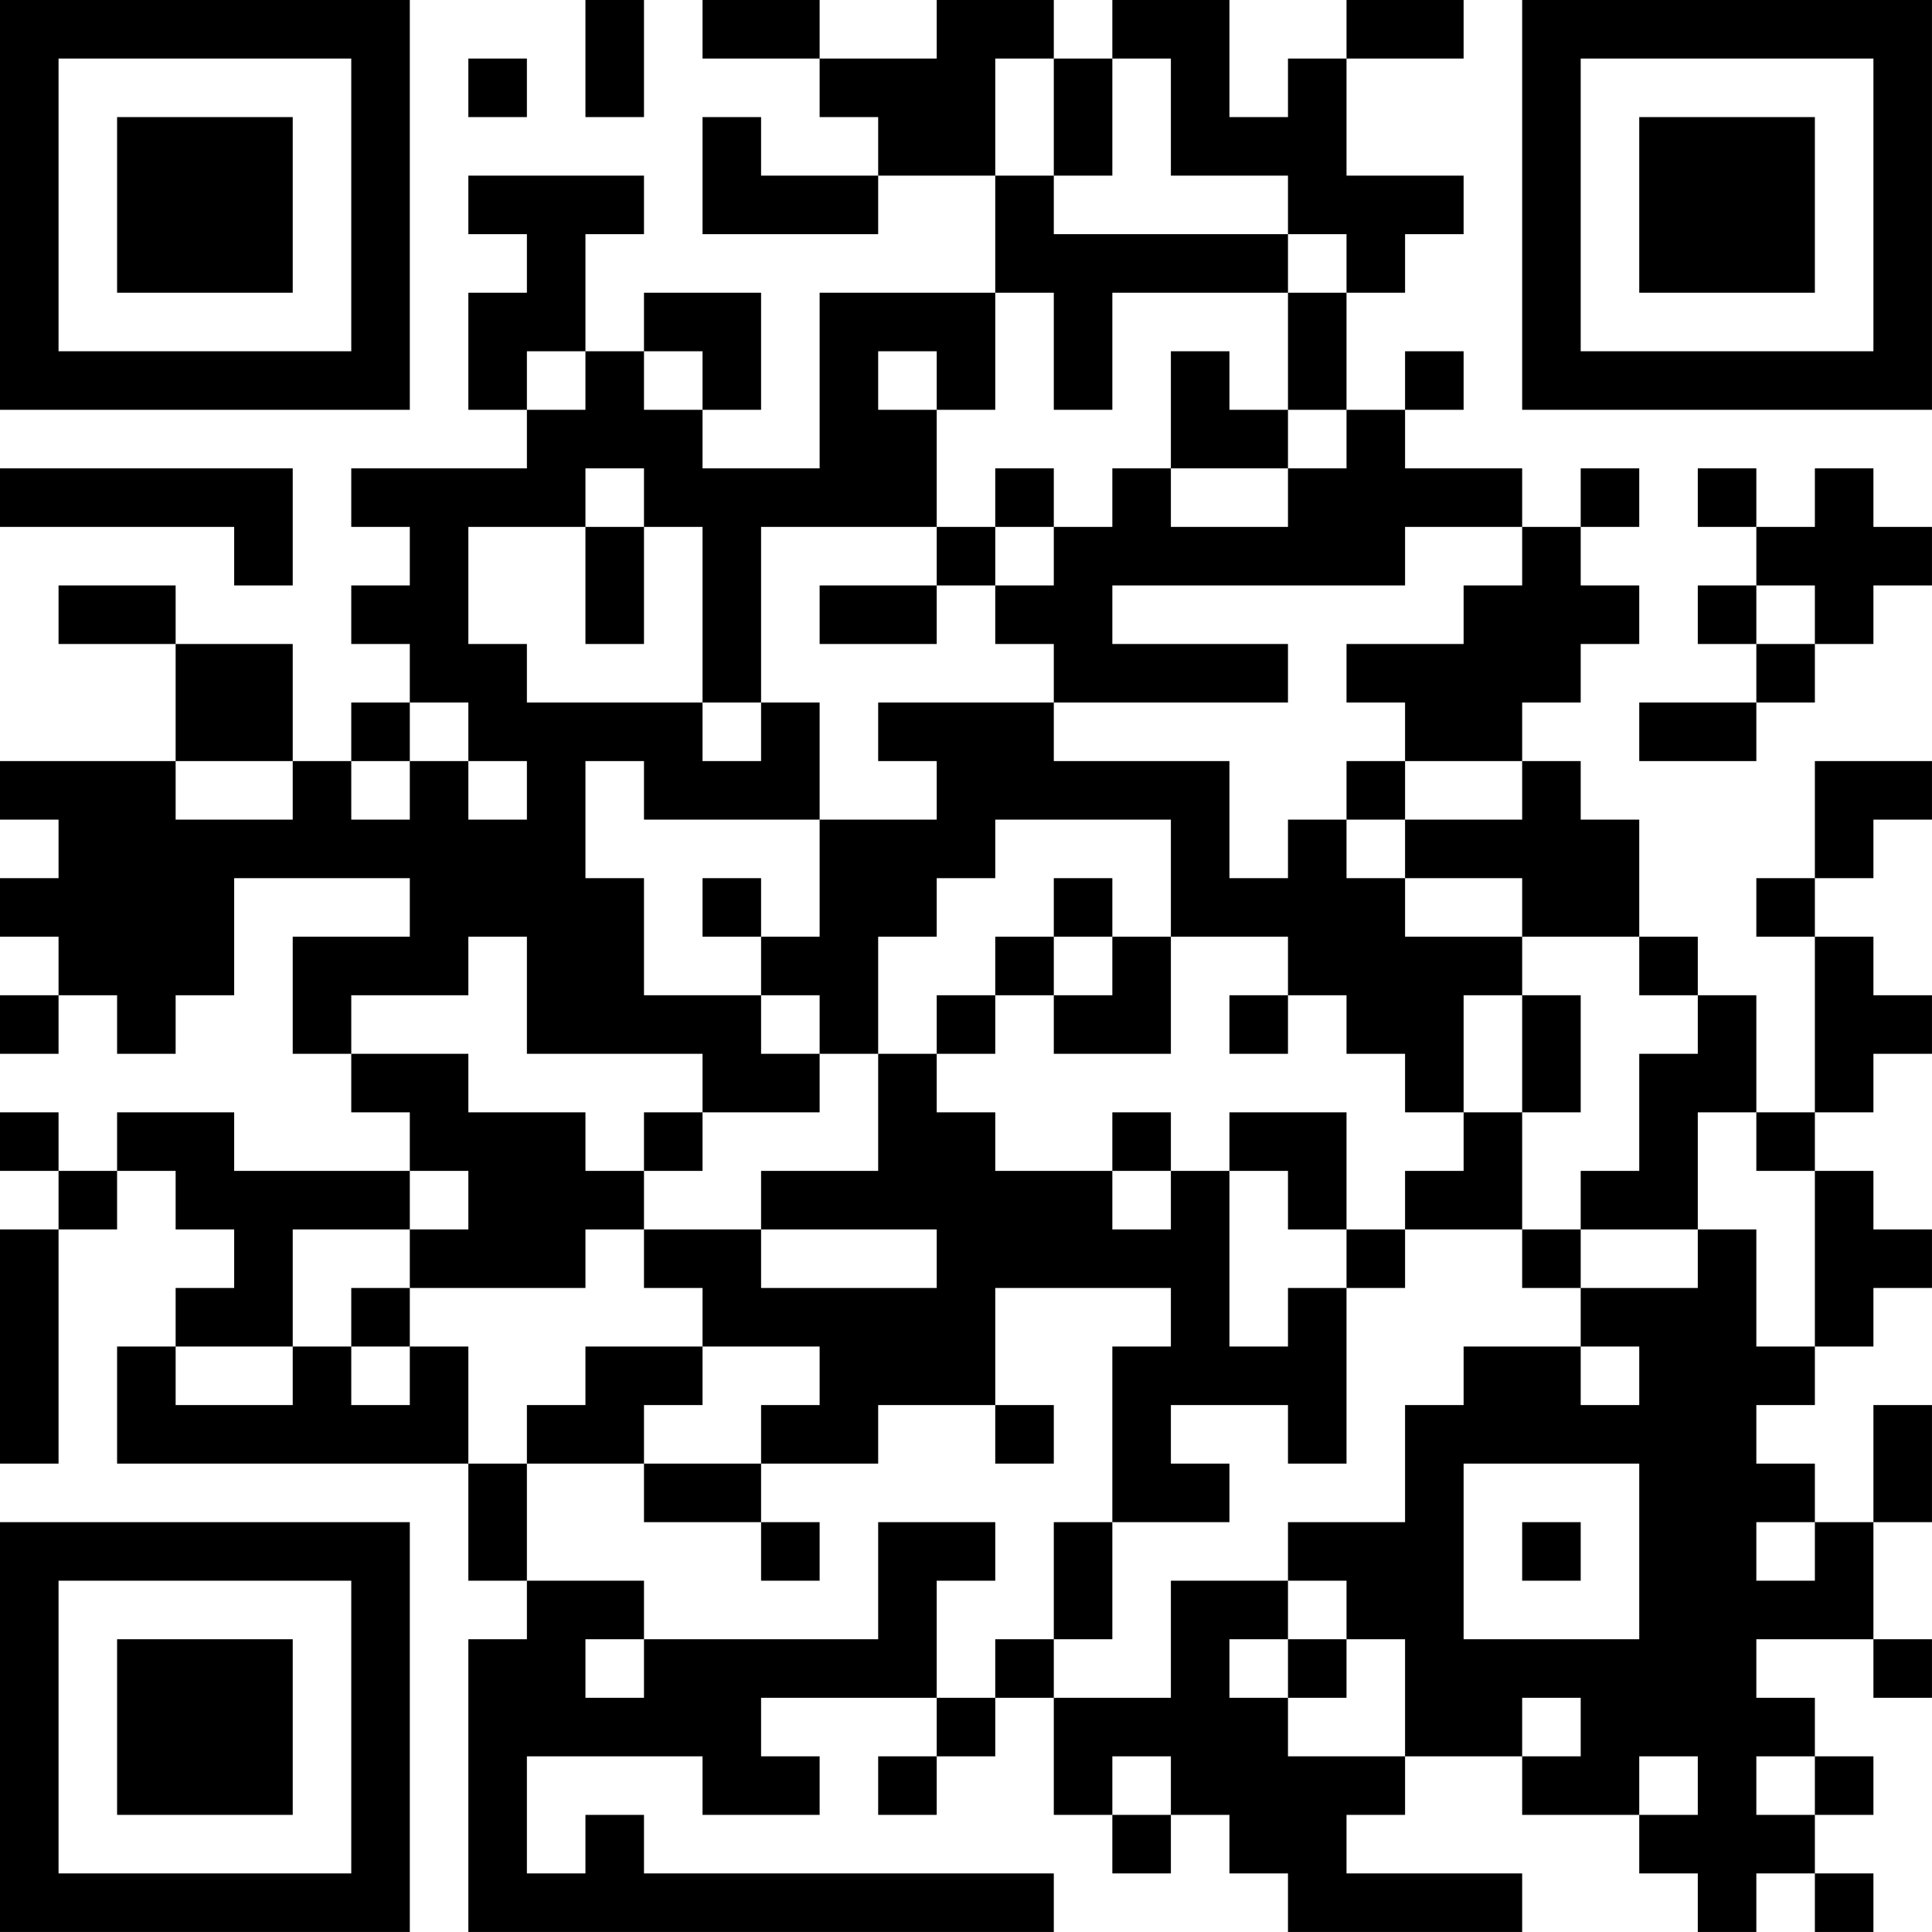 <?xml version="1.0" encoding="UTF-8"?>
<svg xmlns="http://www.w3.org/2000/svg" version="1.1" width="400" height="400" viewBox="0 0 400 400"><rect x="0" y="0" width="400" height="400" fill="#ffffff"/><g transform="scale(12.121)"><g transform="translate(0,0)"><path fill-rule="evenodd" d="M10 0L10 2L11 2L11 0ZM12 0L12 1L14 1L14 2L15 2L15 3L13 3L13 2L12 2L12 4L15 4L15 3L17 3L17 5L14 5L14 8L12 8L12 7L13 7L13 5L11 5L11 6L10 6L10 4L11 4L11 3L8 3L8 4L9 4L9 5L8 5L8 7L9 7L9 8L6 8L6 9L7 9L7 10L6 10L6 11L7 11L7 12L6 12L6 13L5 13L5 11L3 11L3 10L1 10L1 11L3 11L3 13L0 13L0 14L1 14L1 15L0 15L0 16L1 16L1 17L0 17L0 18L1 18L1 17L2 17L2 18L3 18L3 17L4 17L4 15L7 15L7 16L5 16L5 18L6 18L6 19L7 19L7 20L4 20L4 19L2 19L2 20L1 20L1 19L0 19L0 20L1 20L1 21L0 21L0 25L1 25L1 21L2 21L2 20L3 20L3 21L4 21L4 22L3 22L3 23L2 23L2 25L8 25L8 27L9 27L9 28L8 28L8 33L18 33L18 32L11 32L11 31L10 31L10 32L9 32L9 30L12 30L12 31L14 31L14 30L13 30L13 29L16 29L16 30L15 30L15 31L16 31L16 30L17 30L17 29L18 29L18 31L19 31L19 32L20 32L20 31L21 31L21 32L22 32L22 33L26 33L26 32L23 32L23 31L24 31L24 30L26 30L26 31L28 31L28 32L29 32L29 33L30 33L30 32L31 32L31 33L32 33L32 32L31 32L31 31L32 31L32 30L31 30L31 29L30 29L30 28L32 28L32 29L33 29L33 28L32 28L32 26L33 26L33 24L32 24L32 26L31 26L31 25L30 25L30 24L31 24L31 23L32 23L32 22L33 22L33 21L32 21L32 20L31 20L31 19L32 19L32 18L33 18L33 17L32 17L32 16L31 16L31 15L32 15L32 14L33 14L33 13L31 13L31 15L30 15L30 16L31 16L31 19L30 19L30 17L29 17L29 16L28 16L28 14L27 14L27 13L26 13L26 12L27 12L27 11L28 11L28 10L27 10L27 9L28 9L28 8L27 8L27 9L26 9L26 8L24 8L24 7L25 7L25 6L24 6L24 7L23 7L23 5L24 5L24 4L25 4L25 3L23 3L23 1L25 1L25 0L23 0L23 1L22 1L22 2L21 2L21 0L19 0L19 1L18 1L18 0L16 0L16 1L14 1L14 0ZM8 1L8 2L9 2L9 1ZM17 1L17 3L18 3L18 4L22 4L22 5L19 5L19 7L18 7L18 5L17 5L17 7L16 7L16 6L15 6L15 7L16 7L16 9L13 9L13 12L12 12L12 9L11 9L11 8L10 8L10 9L8 9L8 11L9 11L9 12L12 12L12 13L13 13L13 12L14 12L14 14L11 14L11 13L10 13L10 15L11 15L11 17L13 17L13 18L14 18L14 19L12 19L12 18L9 18L9 16L8 16L8 17L6 17L6 18L8 18L8 19L10 19L10 20L11 20L11 21L10 21L10 22L7 22L7 21L8 21L8 20L7 20L7 21L5 21L5 23L3 23L3 24L5 24L5 23L6 23L6 24L7 24L7 23L8 23L8 25L9 25L9 27L11 27L11 28L10 28L10 29L11 29L11 28L15 28L15 26L17 26L17 27L16 27L16 29L17 29L17 28L18 28L18 29L20 29L20 27L22 27L22 28L21 28L21 29L22 29L22 30L24 30L24 28L23 28L23 27L22 27L22 26L24 26L24 24L25 24L25 23L27 23L27 24L28 24L28 23L27 23L27 22L29 22L29 21L30 21L30 23L31 23L31 20L30 20L30 19L29 19L29 21L27 21L27 20L28 20L28 18L29 18L29 17L28 17L28 16L26 16L26 15L24 15L24 14L26 14L26 13L24 13L24 12L23 12L23 11L25 11L25 10L26 10L26 9L24 9L24 10L19 10L19 11L22 11L22 12L18 12L18 11L17 11L17 10L18 10L18 9L19 9L19 8L20 8L20 9L22 9L22 8L23 8L23 7L22 7L22 5L23 5L23 4L22 4L22 3L20 3L20 1L19 1L19 3L18 3L18 1ZM9 6L9 7L10 7L10 6ZM11 6L11 7L12 7L12 6ZM20 6L20 8L22 8L22 7L21 7L21 6ZM0 8L0 9L4 9L4 10L5 10L5 8ZM17 8L17 9L16 9L16 10L14 10L14 11L16 11L16 10L17 10L17 9L18 9L18 8ZM29 8L29 9L30 9L30 10L29 10L29 11L30 11L30 12L28 12L28 13L30 13L30 12L31 12L31 11L32 11L32 10L33 10L33 9L32 9L32 8L31 8L31 9L30 9L30 8ZM10 9L10 11L11 11L11 9ZM30 10L30 11L31 11L31 10ZM7 12L7 13L6 13L6 14L7 14L7 13L8 13L8 14L9 14L9 13L8 13L8 12ZM15 12L15 13L16 13L16 14L14 14L14 16L13 16L13 15L12 15L12 16L13 16L13 17L14 17L14 18L15 18L15 20L13 20L13 21L11 21L11 22L12 22L12 23L10 23L10 24L9 24L9 25L11 25L11 26L13 26L13 27L14 27L14 26L13 26L13 25L15 25L15 24L17 24L17 25L18 25L18 24L17 24L17 22L20 22L20 23L19 23L19 26L18 26L18 28L19 28L19 26L21 26L21 25L20 25L20 24L22 24L22 25L23 25L23 22L24 22L24 21L26 21L26 22L27 22L27 21L26 21L26 19L27 19L27 17L26 17L26 16L24 16L24 15L23 15L23 14L24 14L24 13L23 13L23 14L22 14L22 15L21 15L21 13L18 13L18 12ZM3 13L3 14L5 14L5 13ZM17 14L17 15L16 15L16 16L15 16L15 18L16 18L16 19L17 19L17 20L19 20L19 21L20 21L20 20L21 20L21 23L22 23L22 22L23 22L23 21L24 21L24 20L25 20L25 19L26 19L26 17L25 17L25 19L24 19L24 18L23 18L23 17L22 17L22 16L20 16L20 14ZM18 15L18 16L17 16L17 17L16 17L16 18L17 18L17 17L18 17L18 18L20 18L20 16L19 16L19 15ZM18 16L18 17L19 17L19 16ZM21 17L21 18L22 18L22 17ZM11 19L11 20L12 20L12 19ZM19 19L19 20L20 20L20 19ZM21 19L21 20L22 20L22 21L23 21L23 19ZM13 21L13 22L16 22L16 21ZM6 22L6 23L7 23L7 22ZM12 23L12 24L11 24L11 25L13 25L13 24L14 24L14 23ZM25 25L25 28L28 28L28 25ZM26 26L26 27L27 27L27 26ZM30 26L30 27L31 27L31 26ZM22 28L22 29L23 29L23 28ZM26 29L26 30L27 30L27 29ZM19 30L19 31L20 31L20 30ZM28 30L28 31L29 31L29 30ZM30 30L30 31L31 31L31 30ZM0 0L0 7L7 7L7 0ZM1 1L1 6L6 6L6 1ZM2 2L2 5L5 5L5 2ZM26 0L26 7L33 7L33 0ZM27 1L27 6L32 6L32 1ZM28 2L28 5L31 5L31 2ZM0 26L0 33L7 33L7 26ZM1 27L1 32L6 32L6 27ZM2 28L2 31L5 31L5 28Z" fill="#000000"/></g></g></svg>
